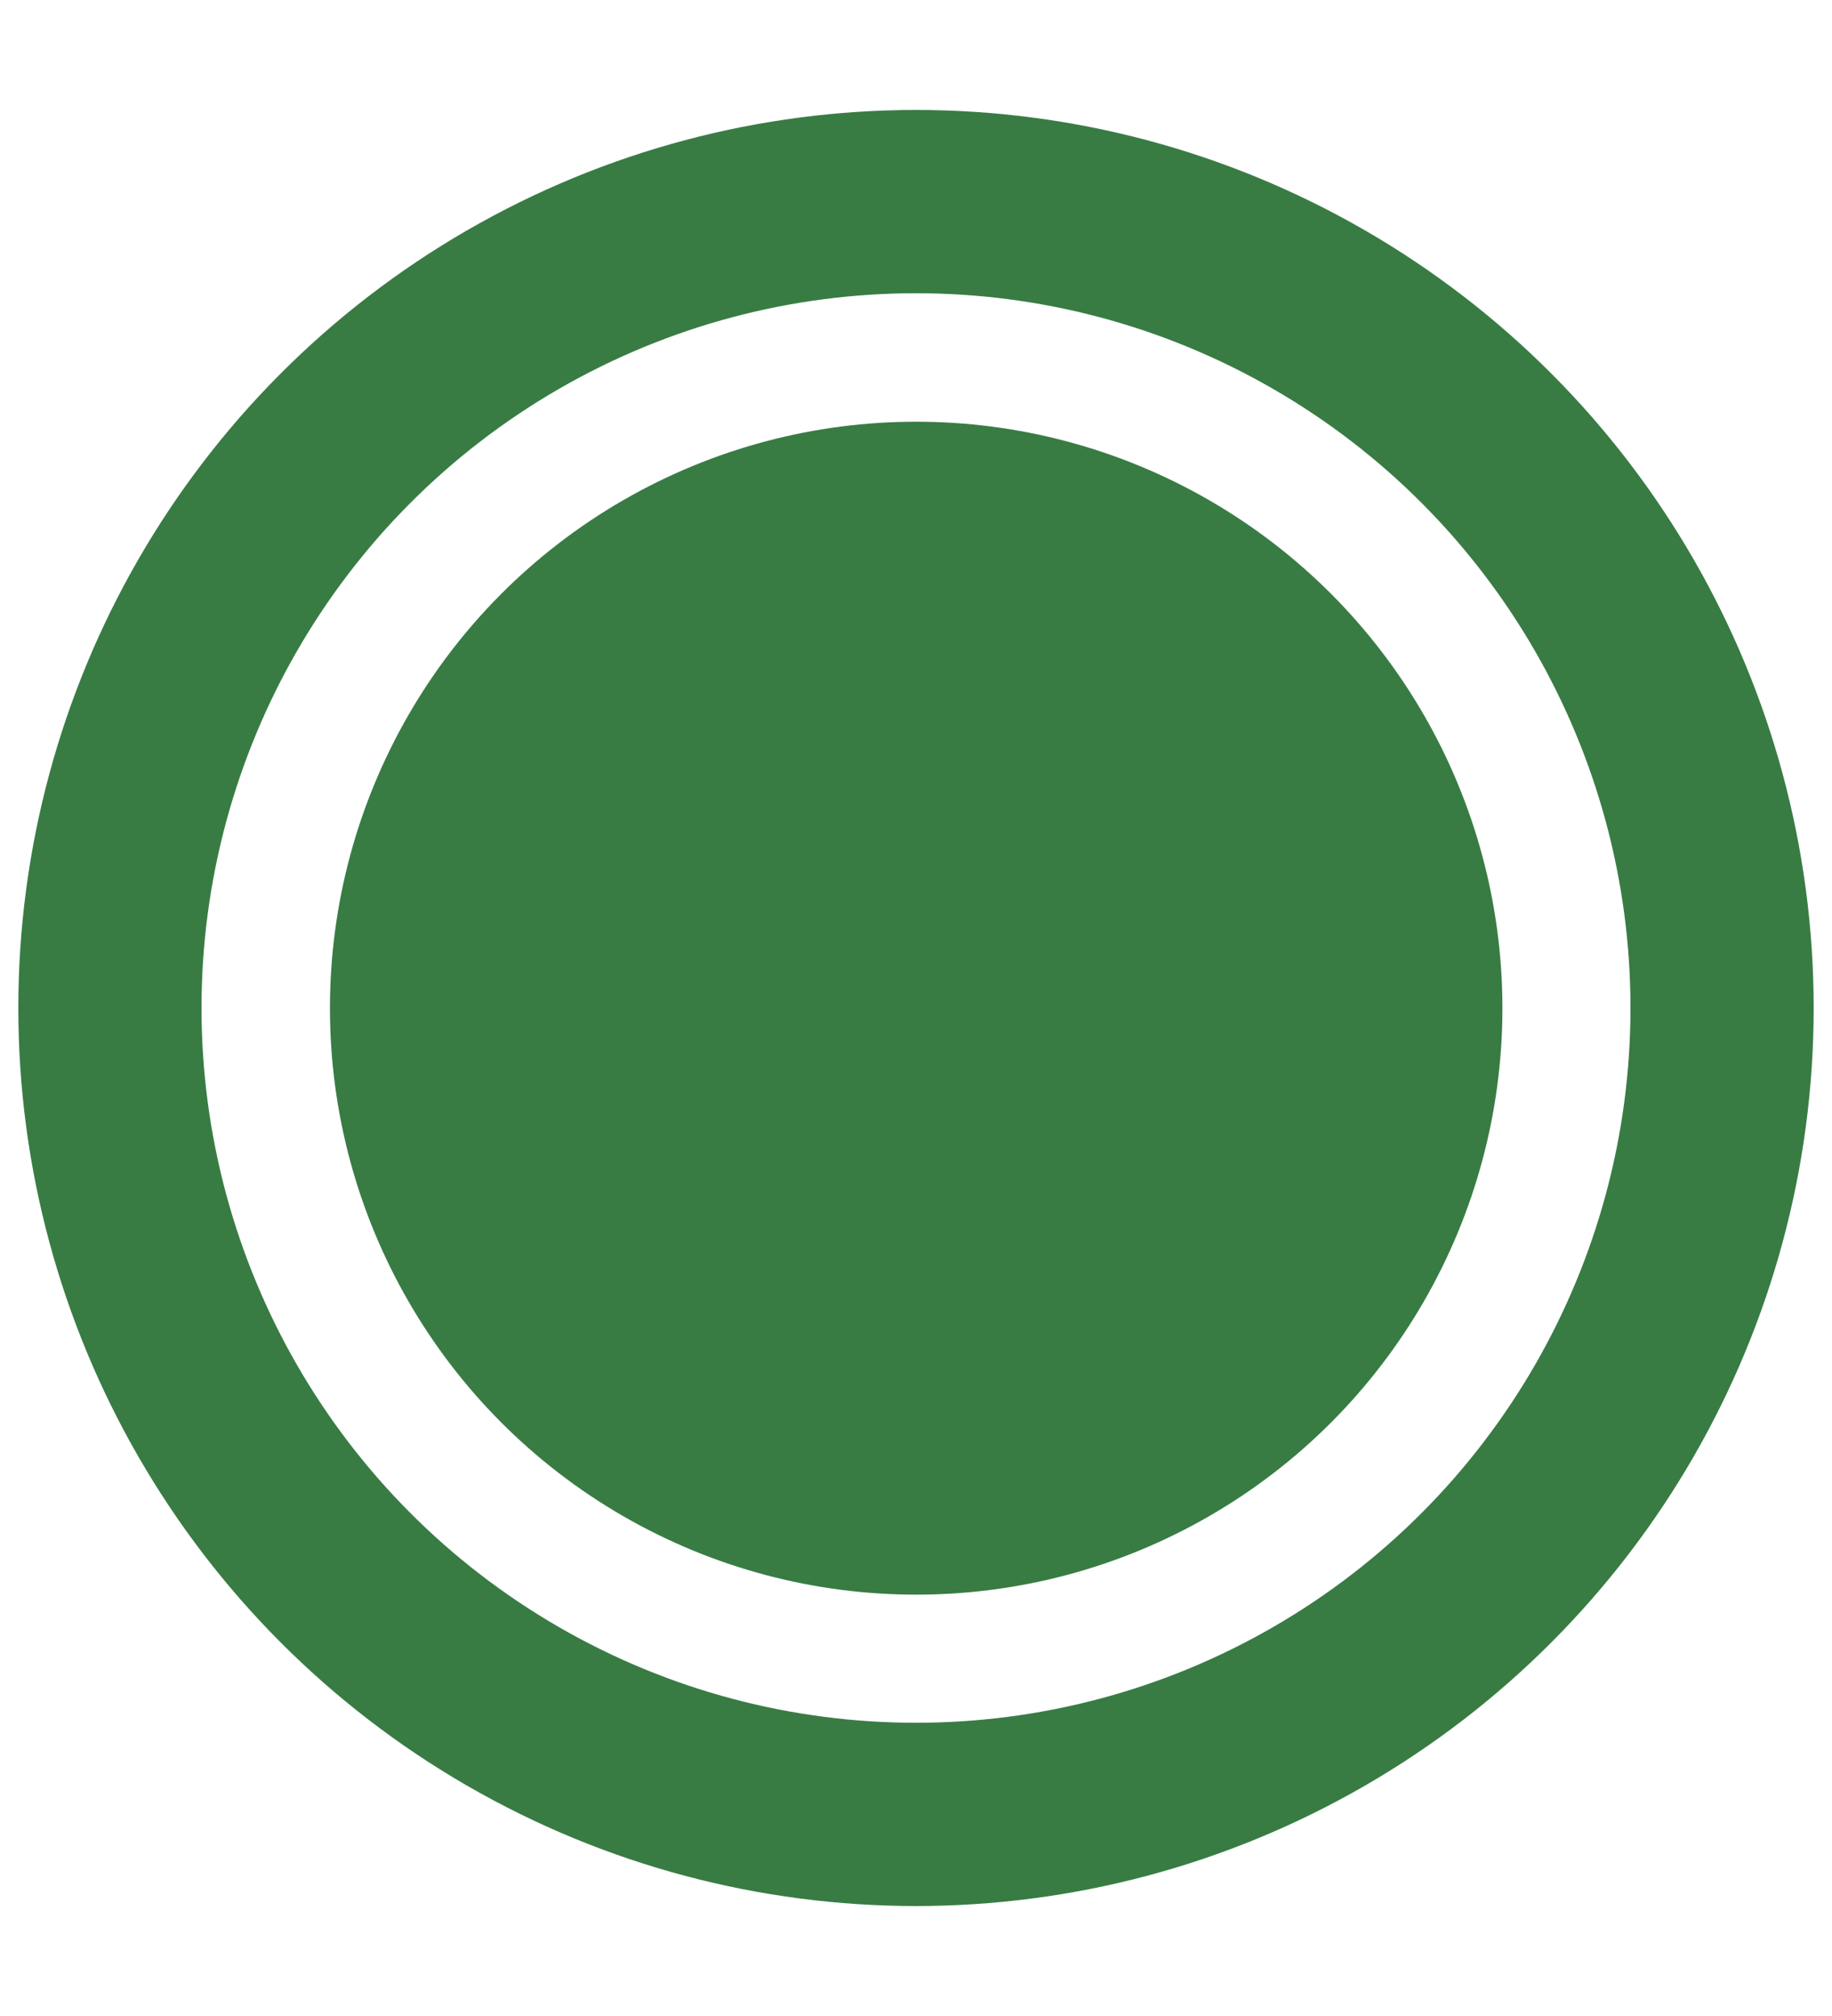 <svg
      xmlns="http://www.w3.org/2000/svg"
      width="10"
      height="11"
      viewBox="0 0 10 11"
      fill="none"
    >
      <circle cx="5.001" cy="5.501" r="3.2" fill="#387C44" />
      <circle cx="5" cy="5.5" r="4.4" stroke="#387C44" strokeWidth="0.8" />
    </svg>